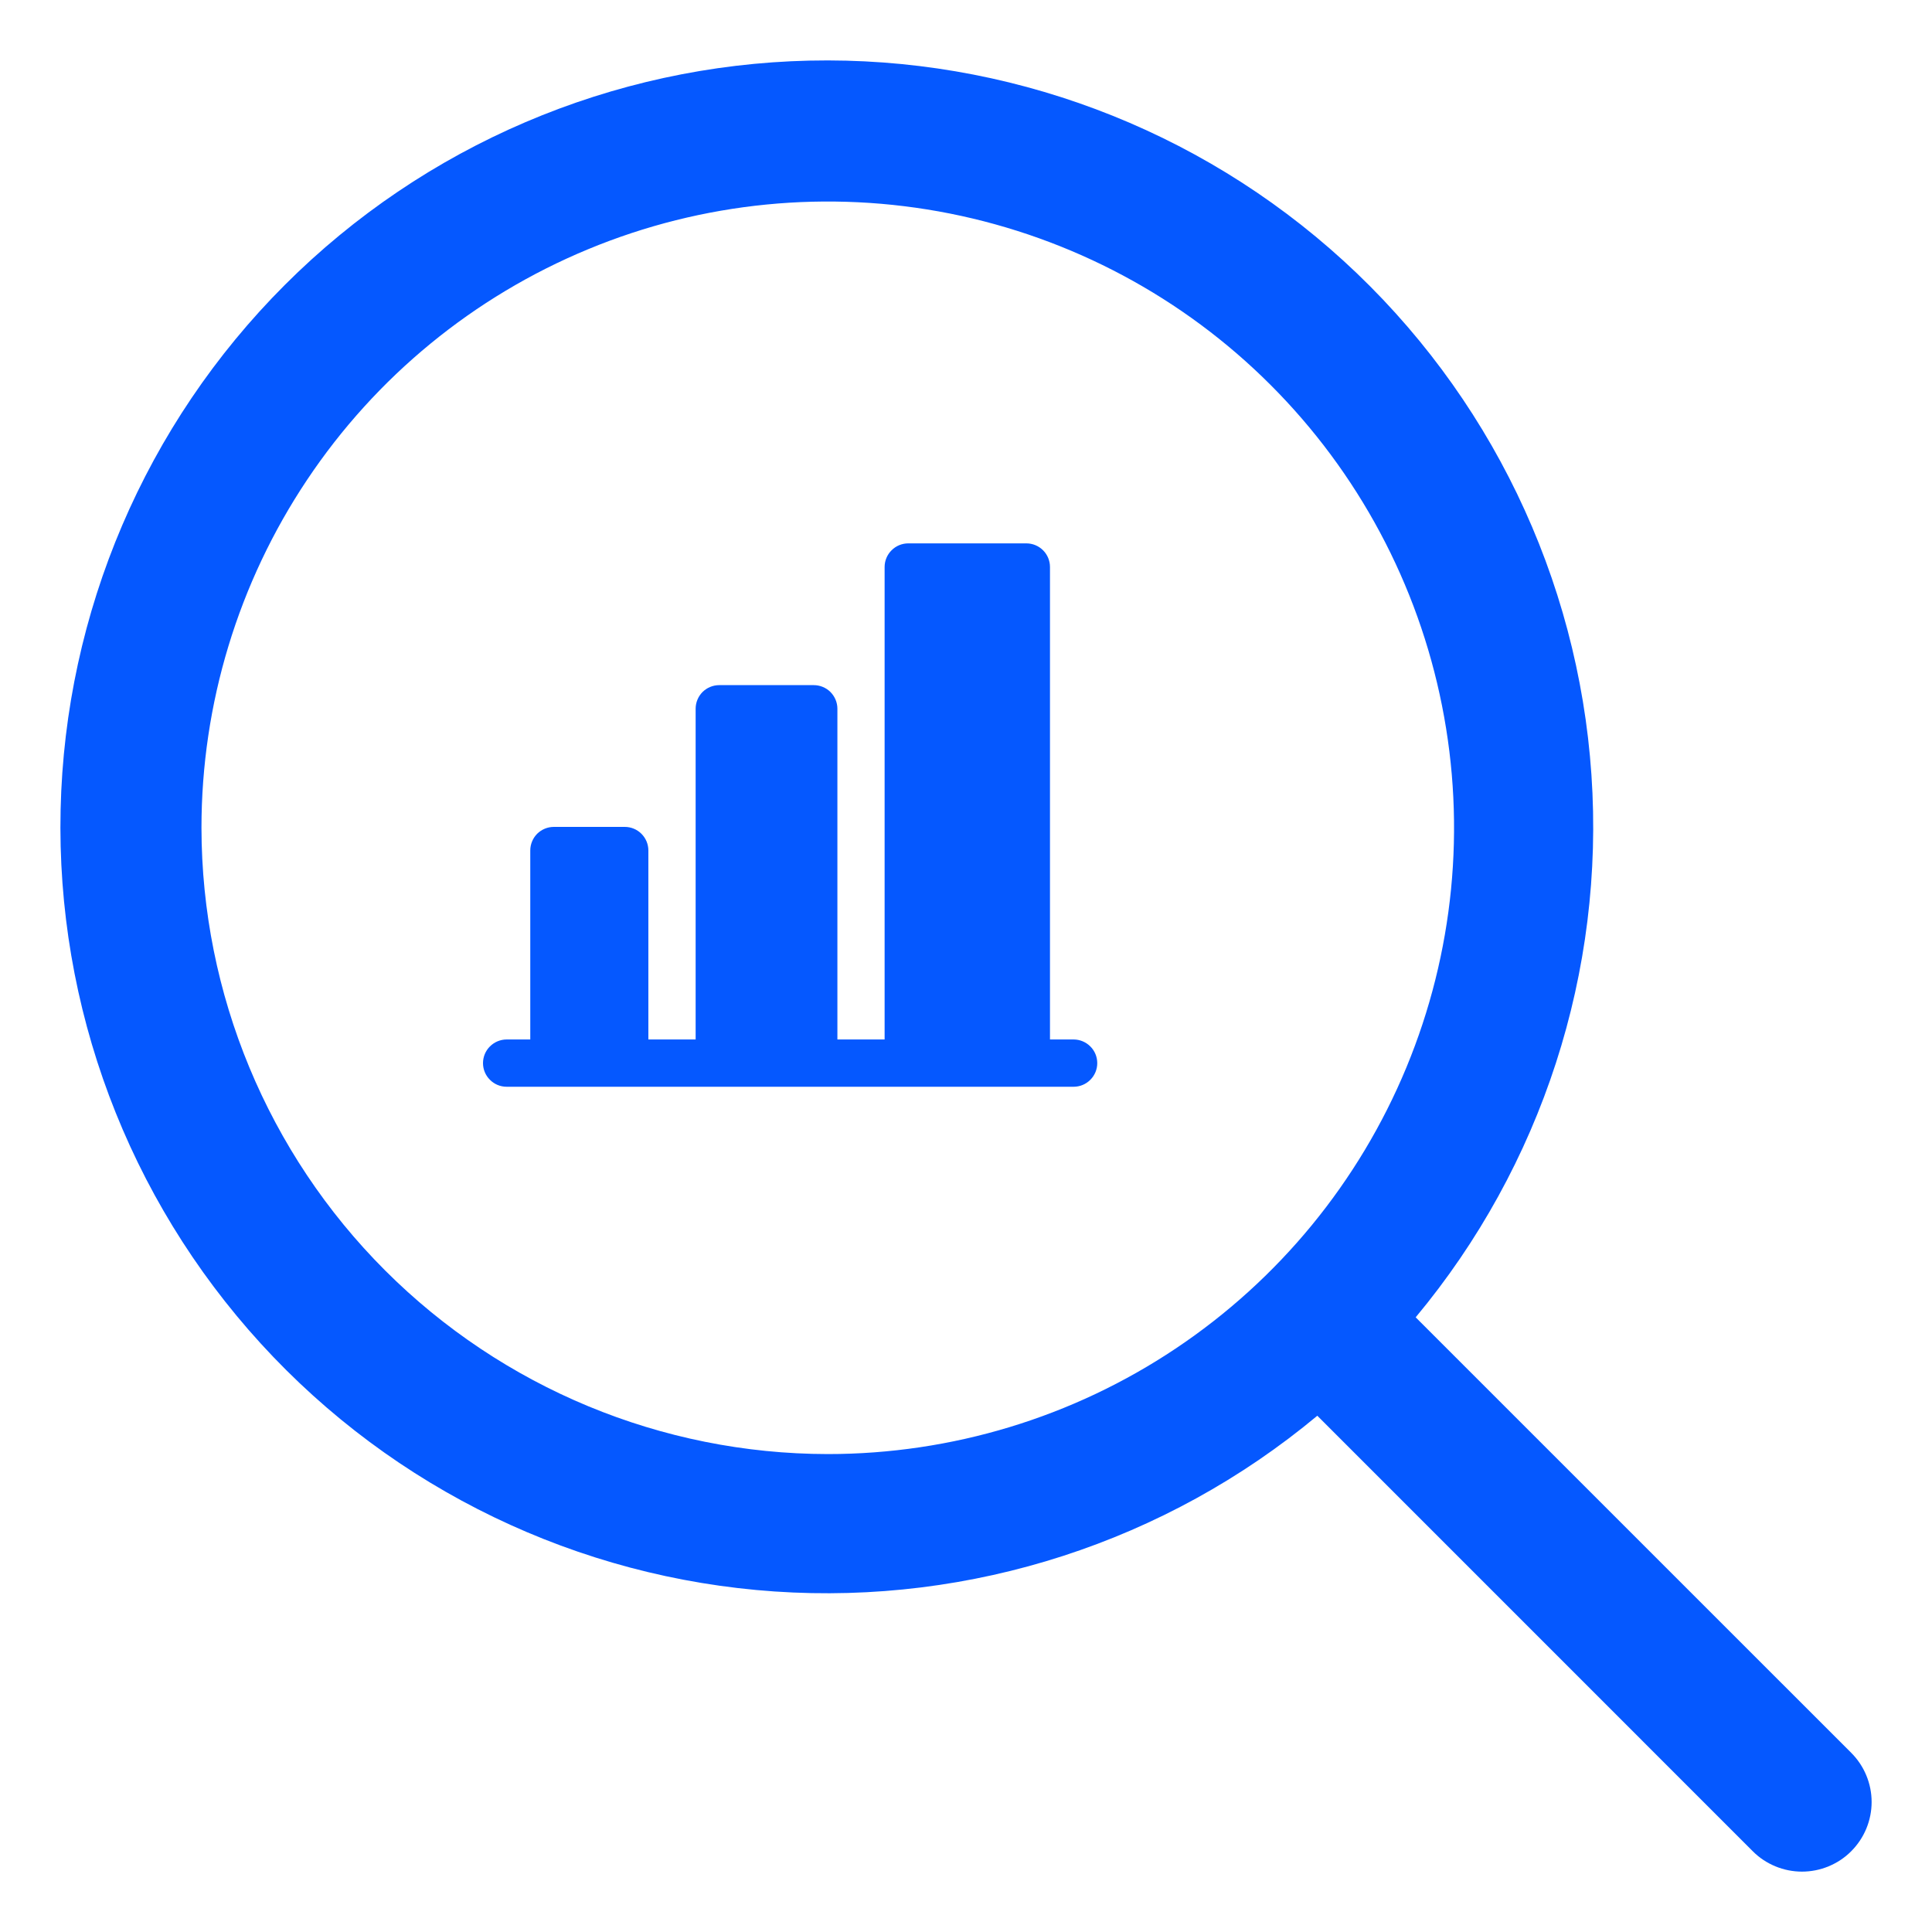 <svg width="32" height="32" viewBox="0 0 32 32" fill="none" xmlns="http://www.w3.org/2000/svg">
<path d="M18.174 17.609C18.174 17.712 18.133 17.812 18.059 17.885C17.986 17.959 17.886 18 17.783 18H8.391C8.288 18 8.188 17.959 8.115 17.885C8.041 17.812 8 17.712 8 17.609C8 17.505 8.041 17.405 8.115 17.332C8.188 17.259 8.288 17.217 8.391 17.217H8.783V14.087C8.783 13.983 8.824 13.884 8.897 13.81C8.971 13.737 9.07 13.696 9.174 13.696H10.348C10.452 13.696 10.551 13.737 10.624 13.81C10.698 13.884 10.739 13.983 10.739 14.087V17.217H11.522V11.739C11.522 11.635 11.563 11.536 11.636 11.462C11.71 11.389 11.809 11.348 11.913 11.348H13.478C13.582 11.348 13.682 11.389 13.755 11.462C13.828 11.536 13.87 11.635 13.87 11.739V17.217H14.652V9.391C14.652 9.288 14.693 9.188 14.767 9.115C14.84 9.041 14.94 9 15.043 9H17C17.104 9 17.203 9.041 17.277 9.115C17.35 9.188 17.391 9.288 17.391 9.391V17.217H17.783C17.886 17.217 17.986 17.259 18.059 17.332C18.133 17.405 18.174 17.505 18.174 17.609Z" fill="#0558FF"/>
<path d="M30.662 29.032L23.448 21.819C25.539 19.309 26.582 16.09 26.359 12.83C26.137 9.571 24.666 6.523 22.253 4.32C19.841 2.118 16.672 0.93 13.406 1.004C10.14 1.078 7.028 2.409 4.718 4.719C2.408 7.029 1.078 10.141 1.004 13.407C0.929 16.673 2.117 19.841 4.32 22.254C6.523 24.667 9.571 26.137 12.83 26.36C16.089 26.582 19.309 25.54 21.819 23.449L29.031 30.662C29.138 30.77 29.265 30.854 29.405 30.912C29.545 30.97 29.695 31 29.846 31C29.998 31 30.148 30.97 30.288 30.912C30.428 30.854 30.555 30.77 30.662 30.662C30.769 30.555 30.854 30.428 30.912 30.288C30.97 30.148 31 29.998 31 29.847C31 29.695 30.97 29.546 30.912 29.406C30.854 29.266 30.769 29.139 30.662 29.032ZM3.337 13.711C3.337 11.659 3.946 9.654 5.086 7.948C6.225 6.242 7.845 4.913 9.741 4.128C11.636 3.342 13.722 3.137 15.734 3.537C17.746 3.938 19.595 4.925 21.045 6.376C22.496 7.827 23.484 9.675 23.884 11.687C24.285 13.7 24.079 15.785 23.294 17.681C22.509 19.576 21.179 21.196 19.473 22.336C17.768 23.476 15.762 24.084 13.71 24.084C10.96 24.081 8.324 22.987 6.379 21.043C4.434 19.098 3.34 16.461 3.337 13.711Z" fill="#0558FF"/>
</svg>
